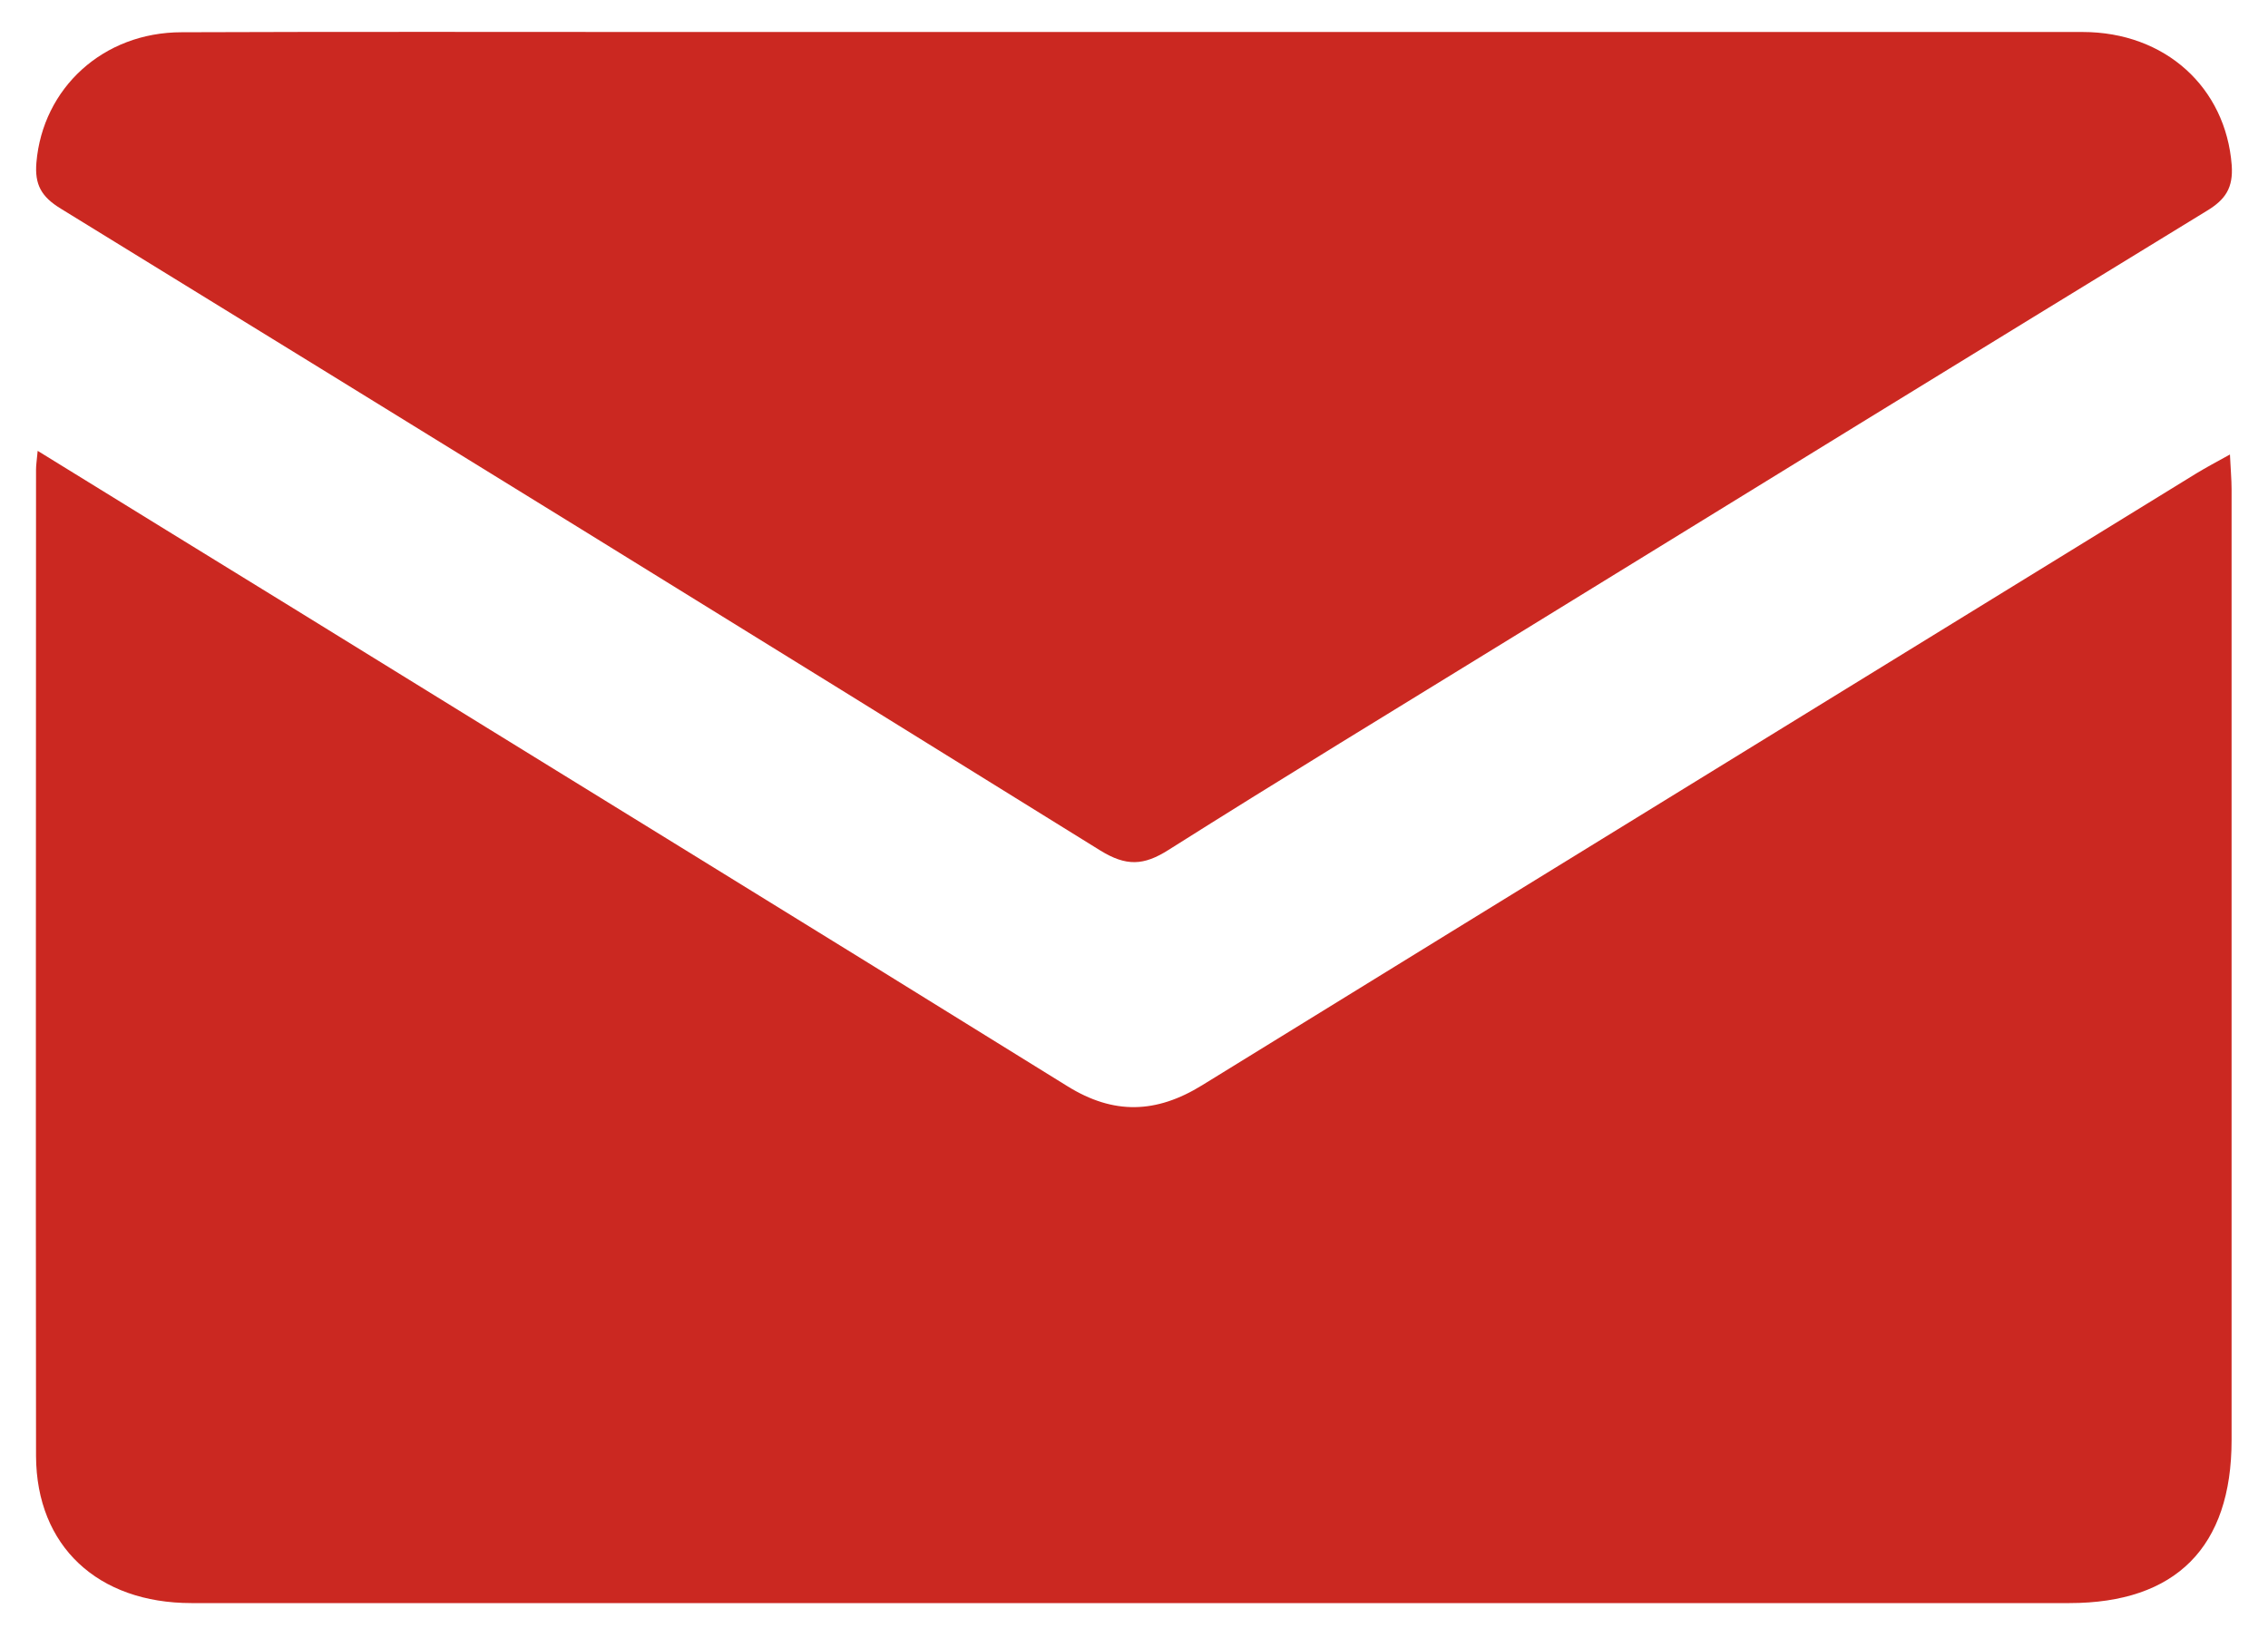 <svg width="18" height="13" viewBox="0 0 18 13" fill="none" xmlns="http://www.w3.org/2000/svg">
<g clip-path="url(#clip0_166_1469)">
<path d="M0.299 3.579C0.994 4.008 1.657 4.416 2.32 4.824C4.37 6.091 6.425 7.352 8.472 8.623C8.839 8.851 9.177 8.84 9.541 8.615C12.171 6.993 14.803 5.376 17.433 3.757C17.511 3.71 17.589 3.668 17.698 3.608C17.703 3.723 17.711 3.804 17.711 3.885C17.711 6.402 17.711 8.916 17.711 11.433C17.711 12.281 17.269 12.726 16.424 12.726C11.455 12.726 6.487 12.726 1.519 12.726C0.778 12.726 0.289 12.276 0.286 11.559C0.283 8.948 0.286 6.339 0.286 3.728C0.286 3.694 0.291 3.663 0.299 3.579Z" fill="#cb2821"/>
<path d="M9.024 0.254C11.526 0.254 14.028 0.254 16.528 0.254C17.186 0.254 17.665 0.696 17.712 1.311C17.725 1.491 17.662 1.585 17.514 1.674C15.675 2.799 13.839 3.929 12.002 5.06C11.092 5.62 10.176 6.177 9.274 6.747C9.076 6.873 8.938 6.878 8.733 6.752C5.988 5.047 3.236 3.349 0.482 1.656C0.328 1.562 0.274 1.465 0.289 1.29C0.339 0.701 0.817 0.256 1.442 0.256C2.739 0.251 4.037 0.254 5.333 0.254C6.563 0.254 7.794 0.254 9.024 0.254Z" fill="#cb2821"/>
</g>
<defs>
<clipPath id="clip0_166_1469">
<rect width="18" height="12.977" fill="#cb2821"/>
</clipPath>
</defs>
</svg>
